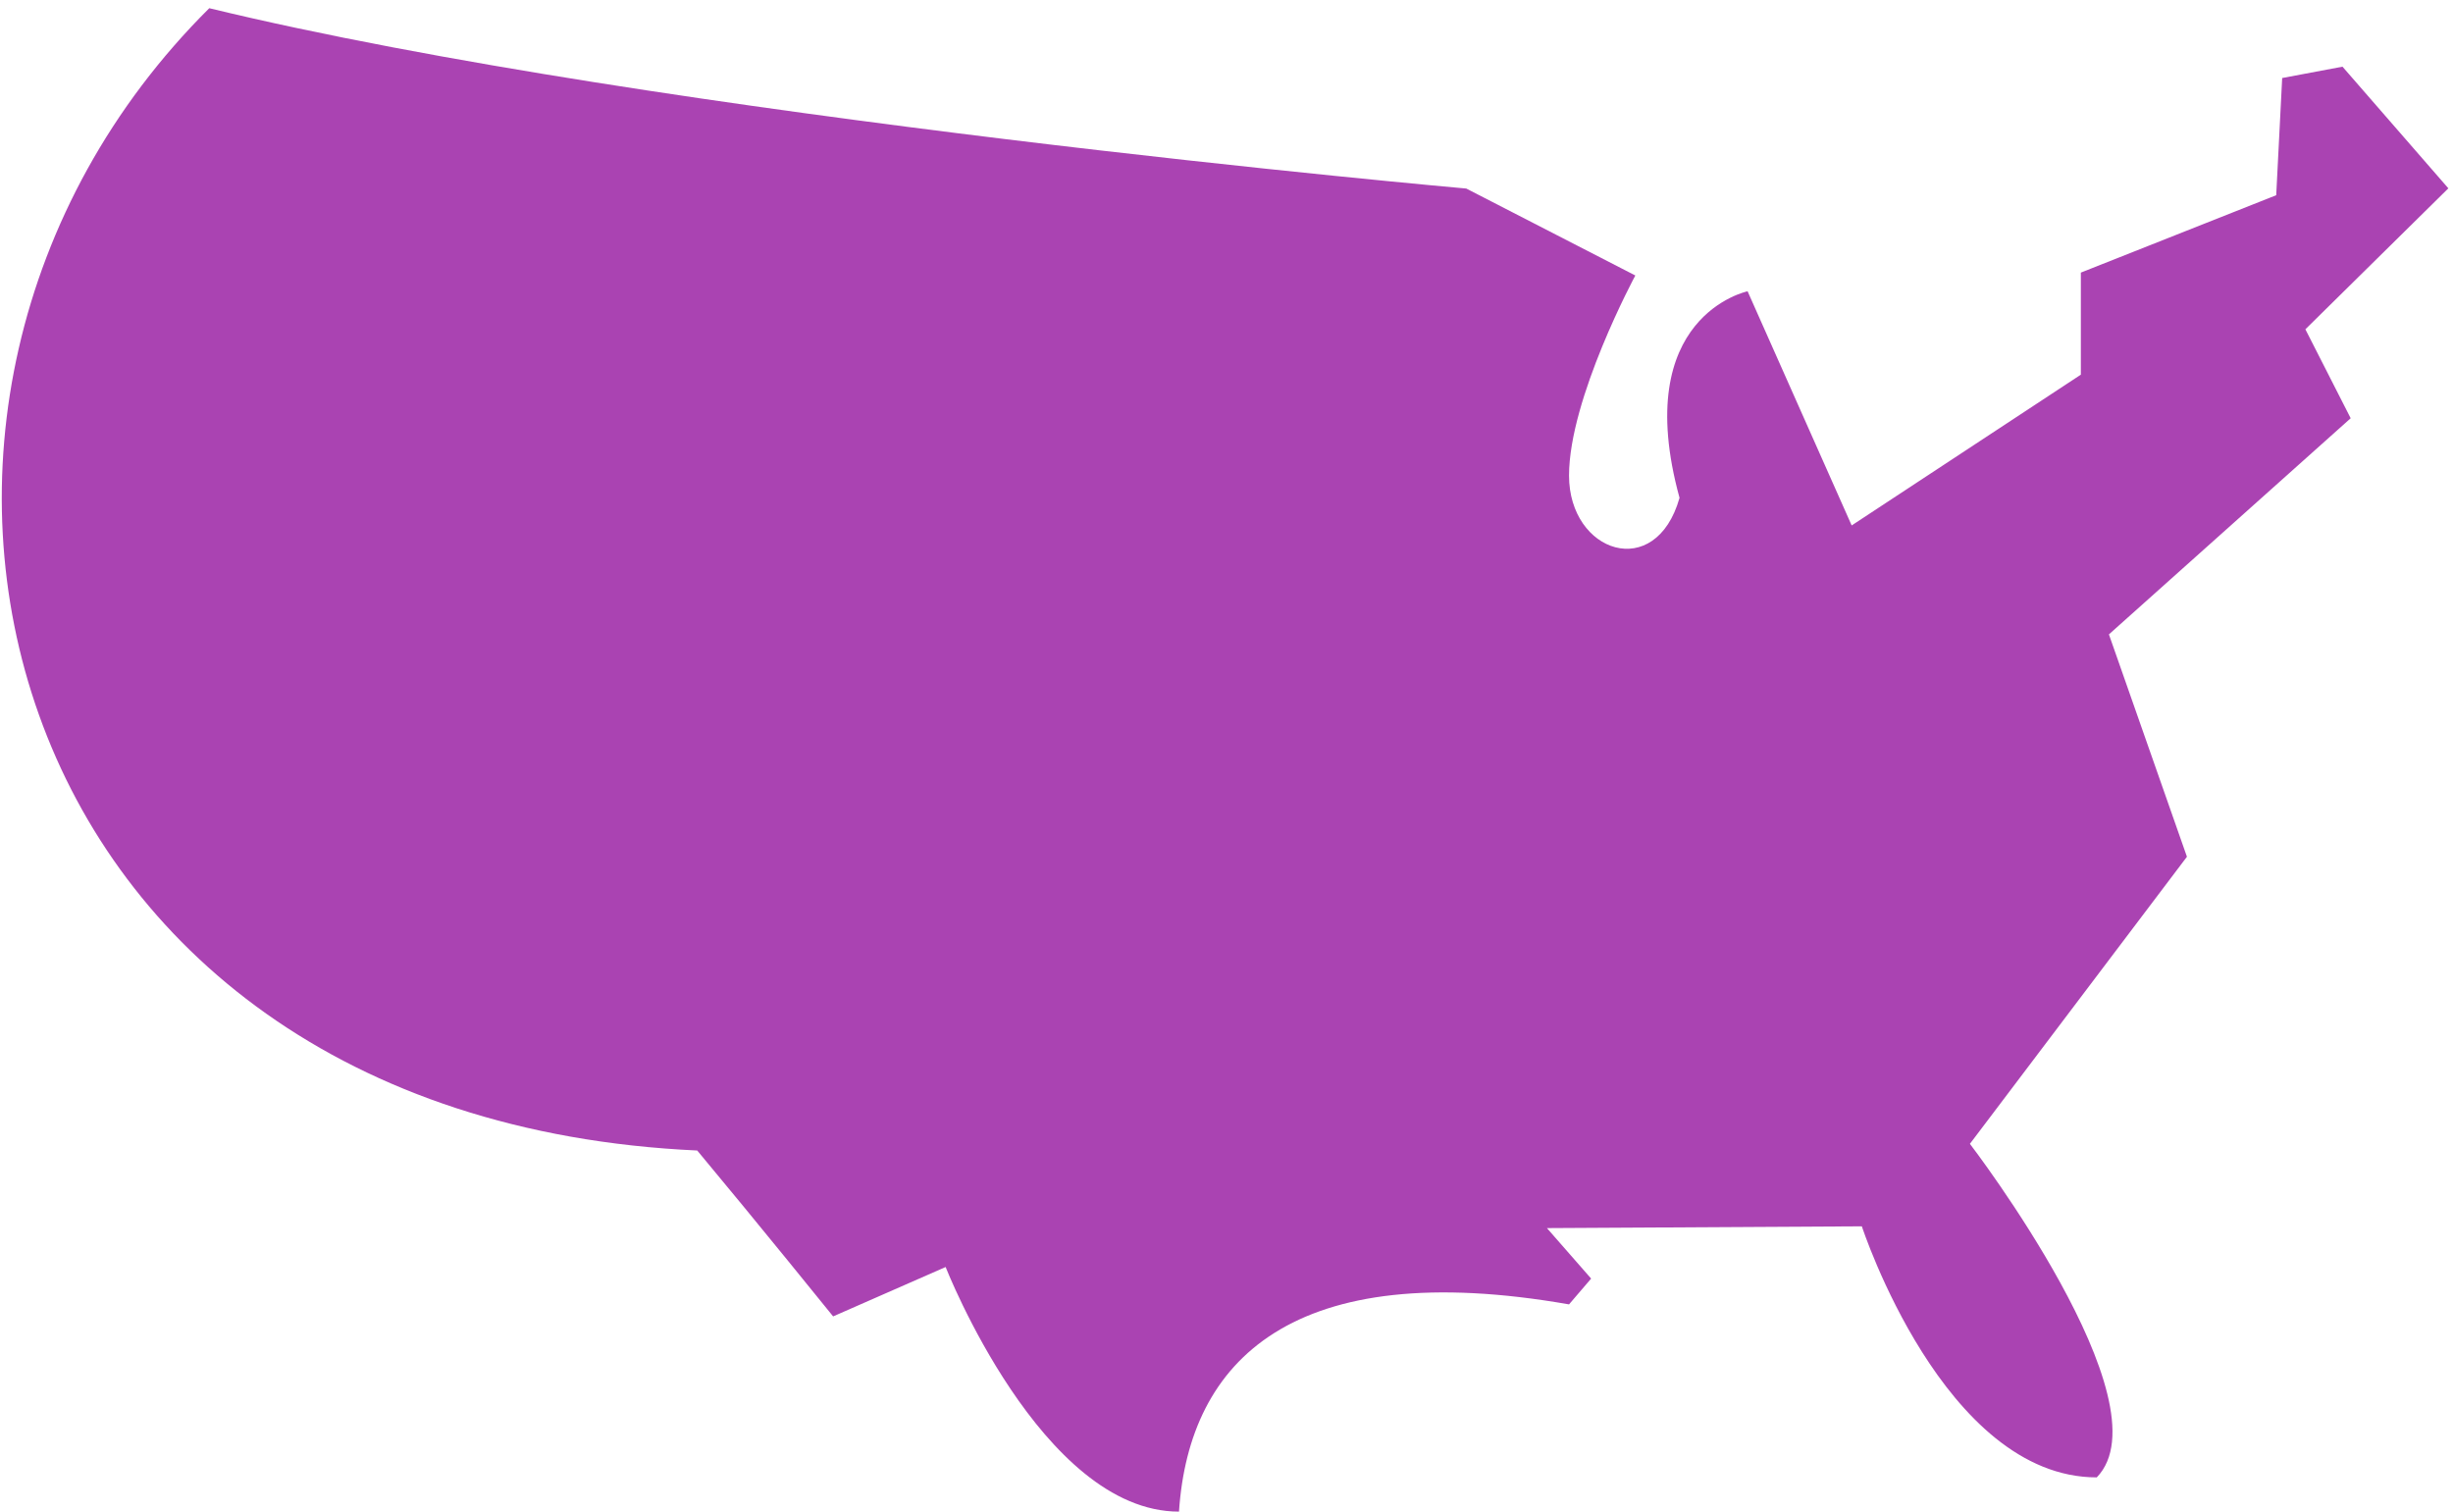 <?xml version="1.0" encoding="UTF-8"?> <svg xmlns="http://www.w3.org/2000/svg" width="146" height="90" viewBox="0 0 146 90" fill="none"><g clip-path="url(#clip0_630_4031)"><path fill-rule="evenodd" clip-rule="evenodd" d="M137.214 19.6L139.91 24.894L125.521 37.759L130.164 50.994L117.247 68.081C117.247 68.081 129.085 83.526 124.797 87.934C115.695 87.934 110.815 72.991 110.815 72.991L92.072 73.097L94.703 76.102L93.387 77.637C76.986 74.765 70.777 80.919 70.172 89.972C61.991 89.972 56.282 75.413 56.282 75.413L49.587 78.352C49.587 78.352 45.01 72.687 41.498 68.478C-0.684 66.546 -11.114 23.928 12.456 0.488C39.183 6.974 87.271 11.222 87.271 11.222L97.333 16.397C97.333 16.397 93.387 23.716 93.387 28.309C93.387 32.901 98.543 34.649 99.964 29.632C96.991 18.793 104.015 17.337 104.015 17.337L110.21 31.274L123.85 22.3V16.225L135.478 11.619L135.833 4.644L139.423 3.969L145.724 11.209L137.214 19.6Z" fill="#AA43B2"></path></g><defs><clipPath id="clip0_630_4031"><rect width="146" height="90" fill="white"></rect></clipPath></defs></svg> 